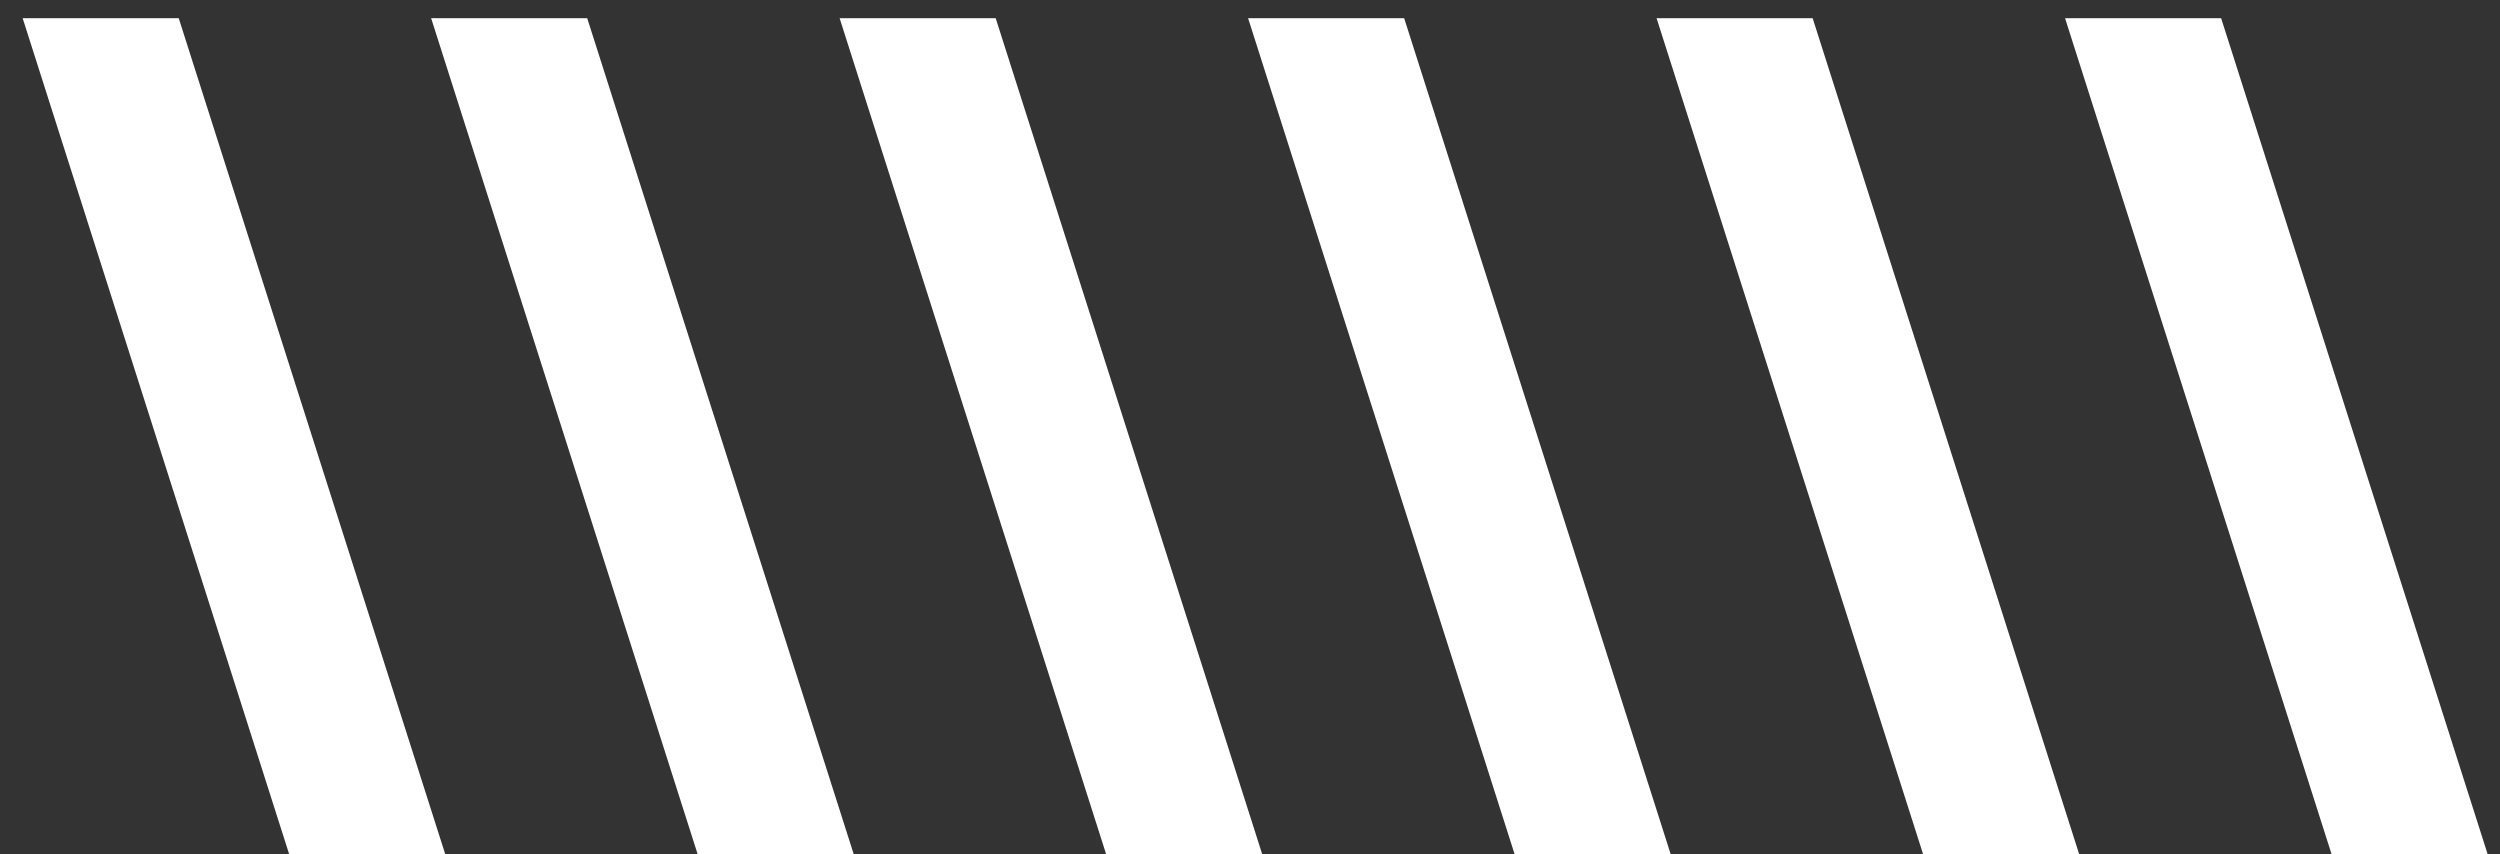 <?xml version="1.0" encoding="UTF-8"?>
<svg width="79px" height="27px" viewBox="0 0 79 27" version="1.1" xmlns="http://www.w3.org/2000/svg" xmlns:xlink="http://www.w3.org/1999/xlink">
    <rect x="0" y="0" width="79" height="27" fill="#333333" stroke="none"/>
    <title>BD39296A-0A3C-4FEC-BC8A-1941324245B2</title>
    <g id="CURRENT-HI-FI" stroke="none" stroke-width="1" fill="none" fill-rule="evenodd">
        <g id="ED_Hifi_Services_SOCIALMEDIA-V1" transform="translate(-191, -3610)" fill="#FFFFFF" fill-rule="nonzero">
            <g id="4-section" transform="translate(-121, 3360)">
                <path d="M317.648,250.576 L326.072,277 L321.14,277 L312.716,250.576 L317.648,250.576 Z M330.556,250.576 L338.98,277 L334.048,277 L325.624,250.576 L330.556,250.576 Z M343.464,250.576 L351.888,277 L346.956,277 L338.532,250.576 L343.464,250.576 Z M356.372,250.576 L364.796,277 L359.864,277 L351.44,250.576 L356.372,250.576 Z M369.28,250.576 L377.704,277 L372.772,277 L364.348,250.576 L369.28,250.576 Z M382.188,250.576 L390.612,277 L385.68,277 L377.256,250.576 L382.188,250.576 Z" id="Combined-Shape-Copy"></path>
            </g>
        </g>
    </g>
</svg>